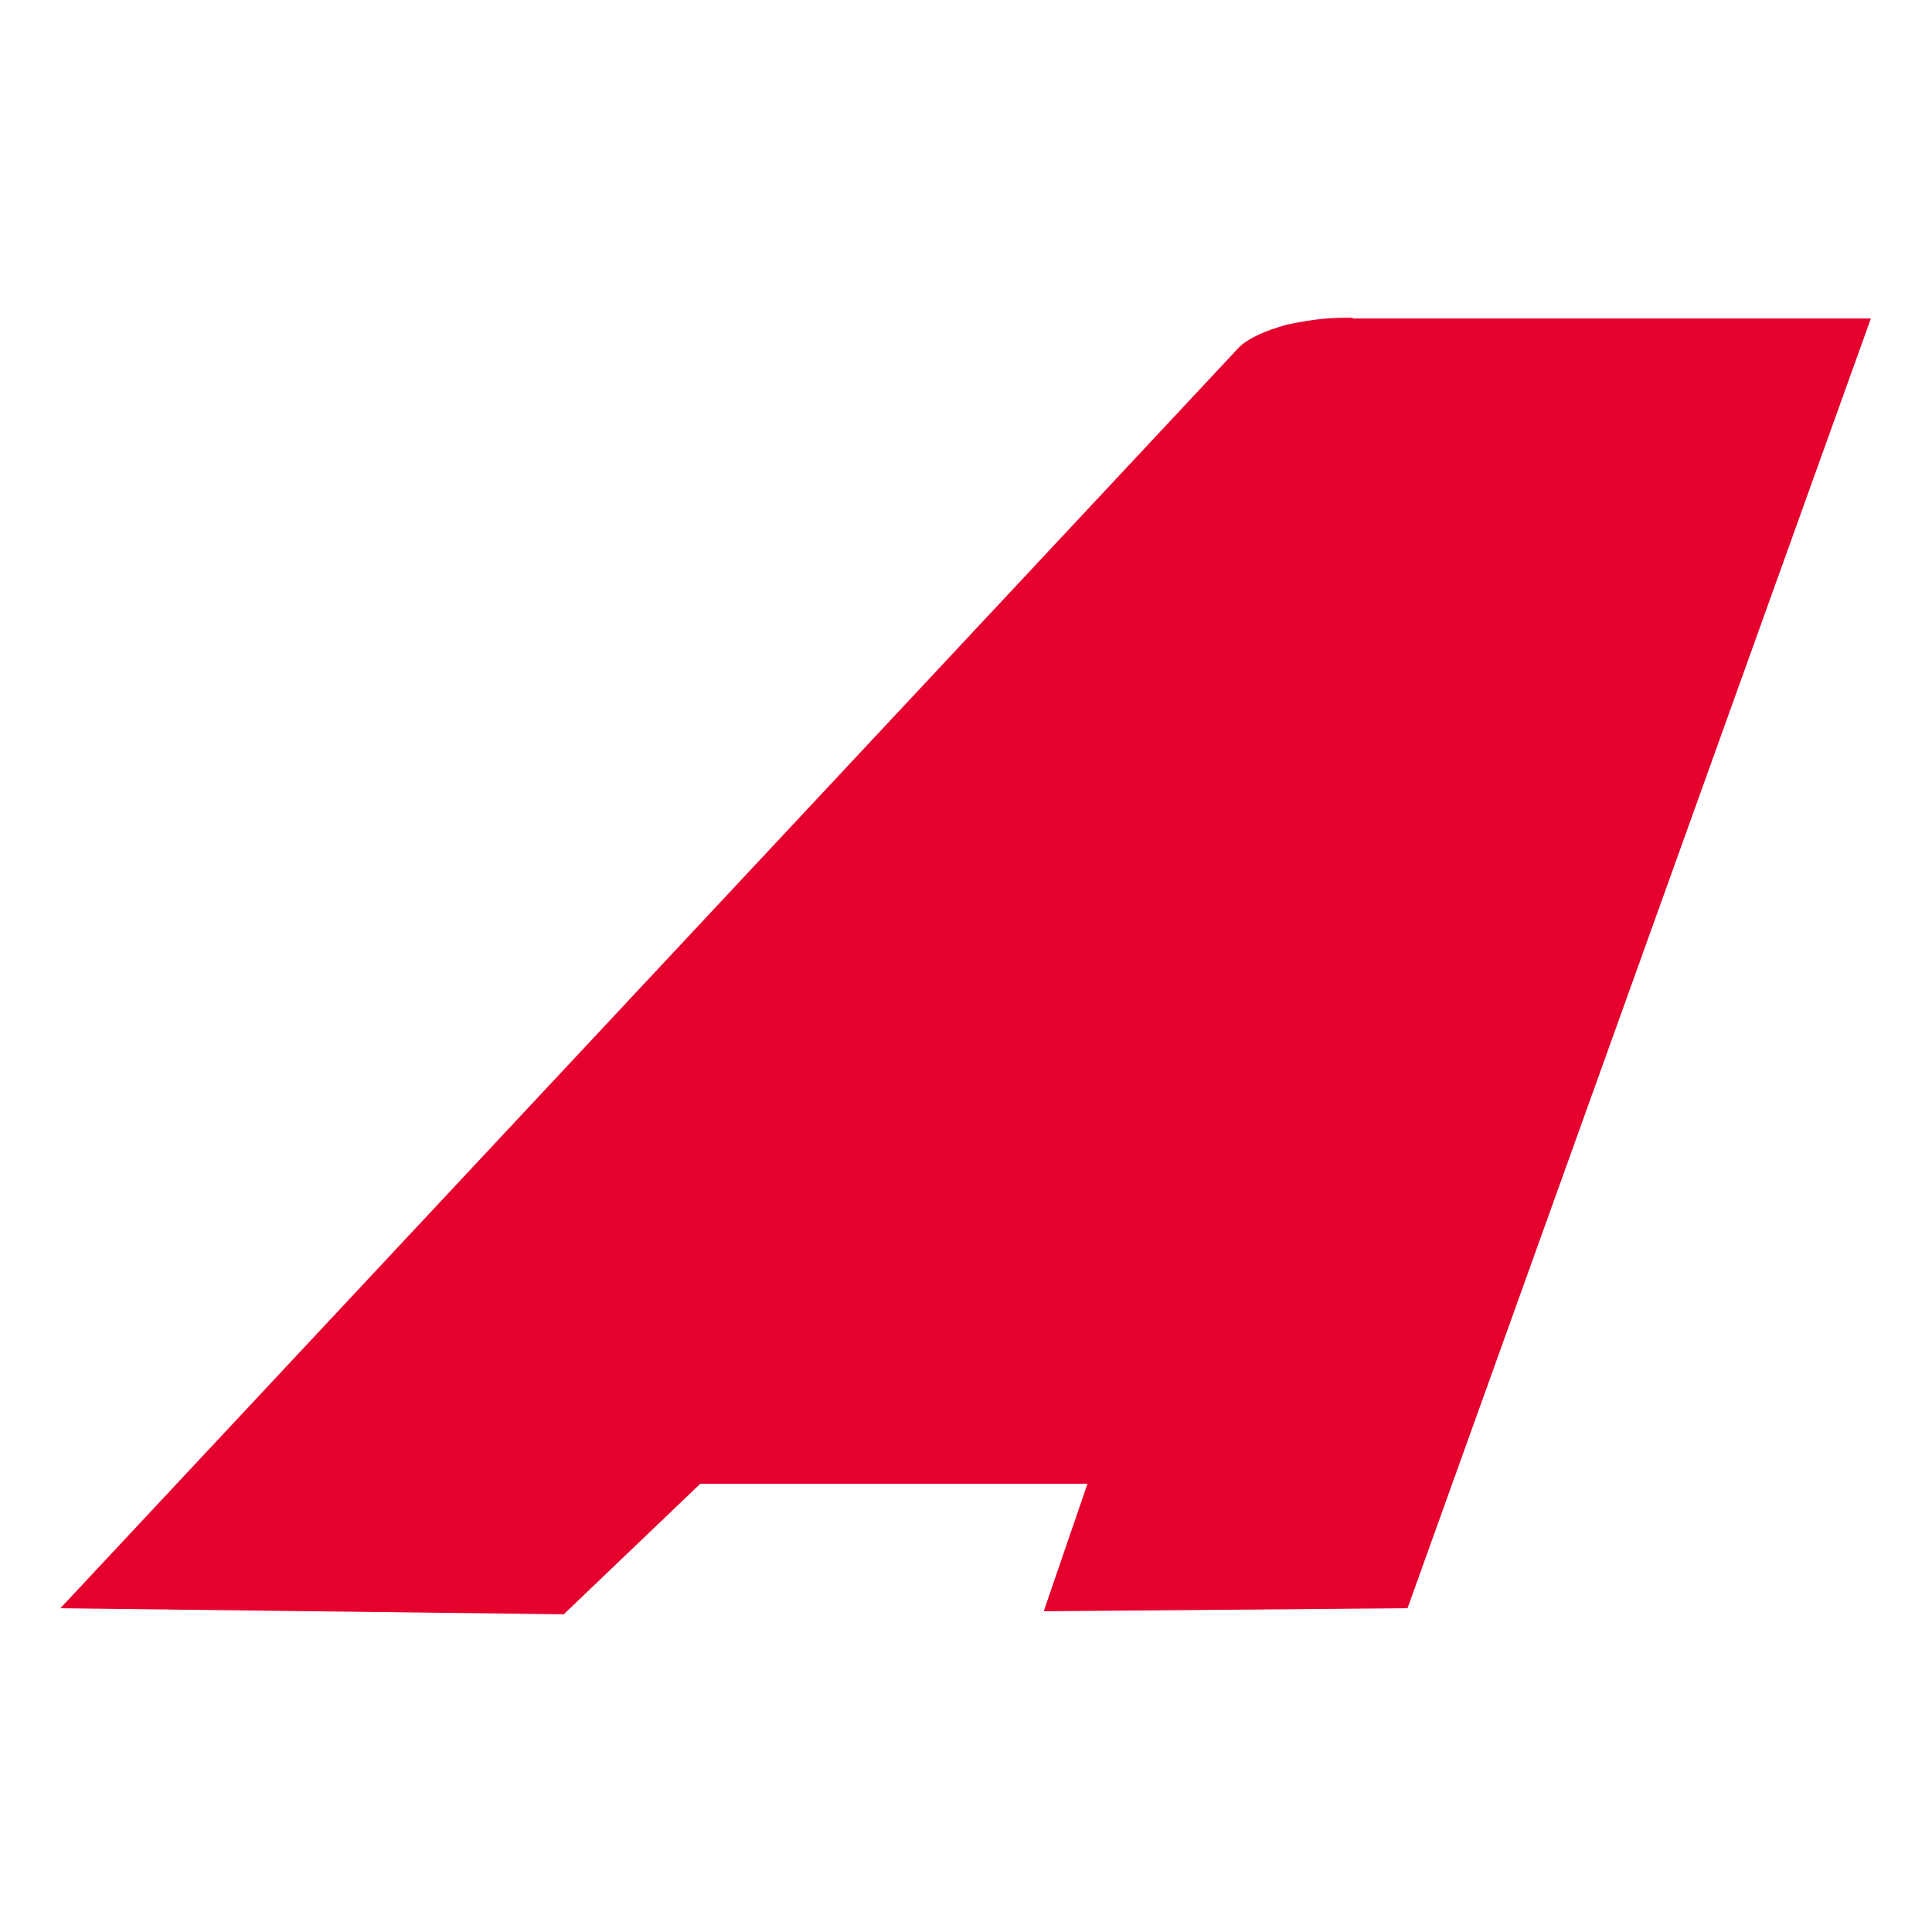 <?xml version="1.0" encoding="UTF-8"?>
<svg xmlns="http://www.w3.org/2000/svg" version="1.1" xmlns:xlink="http://www.w3.org/1999/xlink" viewBox="0 0 256 256">
  <defs>
    <style>
      .cls-1 {
        fill: none;
      }

      .cls-2 {
        fill: #e5002d;
      }

      .cls-3 {
        clip-path: url(#clippath);
      }
    </style>
    <clipPath id="clippath">
      <rect class="cls-1" width="256" height="256"/>
    </clipPath>
  </defs>
  <!-- Generator: Adobe Illustrator 28.6.0, SVG Export Plug-In . SVG Version: 1.2.0 Build 709)  -->
  <g>
    <g id="_レイヤー_1" data-name="レイヤー_1">
      <g id="a">
        <g class="cls-3">
          <path class="cls-2" d="M179.3,42.1c-3.1,0-4.8.1-8.7.9-3,.8-5.3,1.9-6.4,3L8,213.1l66.7.8,18.1-17.3h51.3s-5.8,16.9-5.8,16.9l48.2-.4,61.4-170.9h-68.7Z"/>
        </g>
      </g>
    </g>
  </g>
</svg>